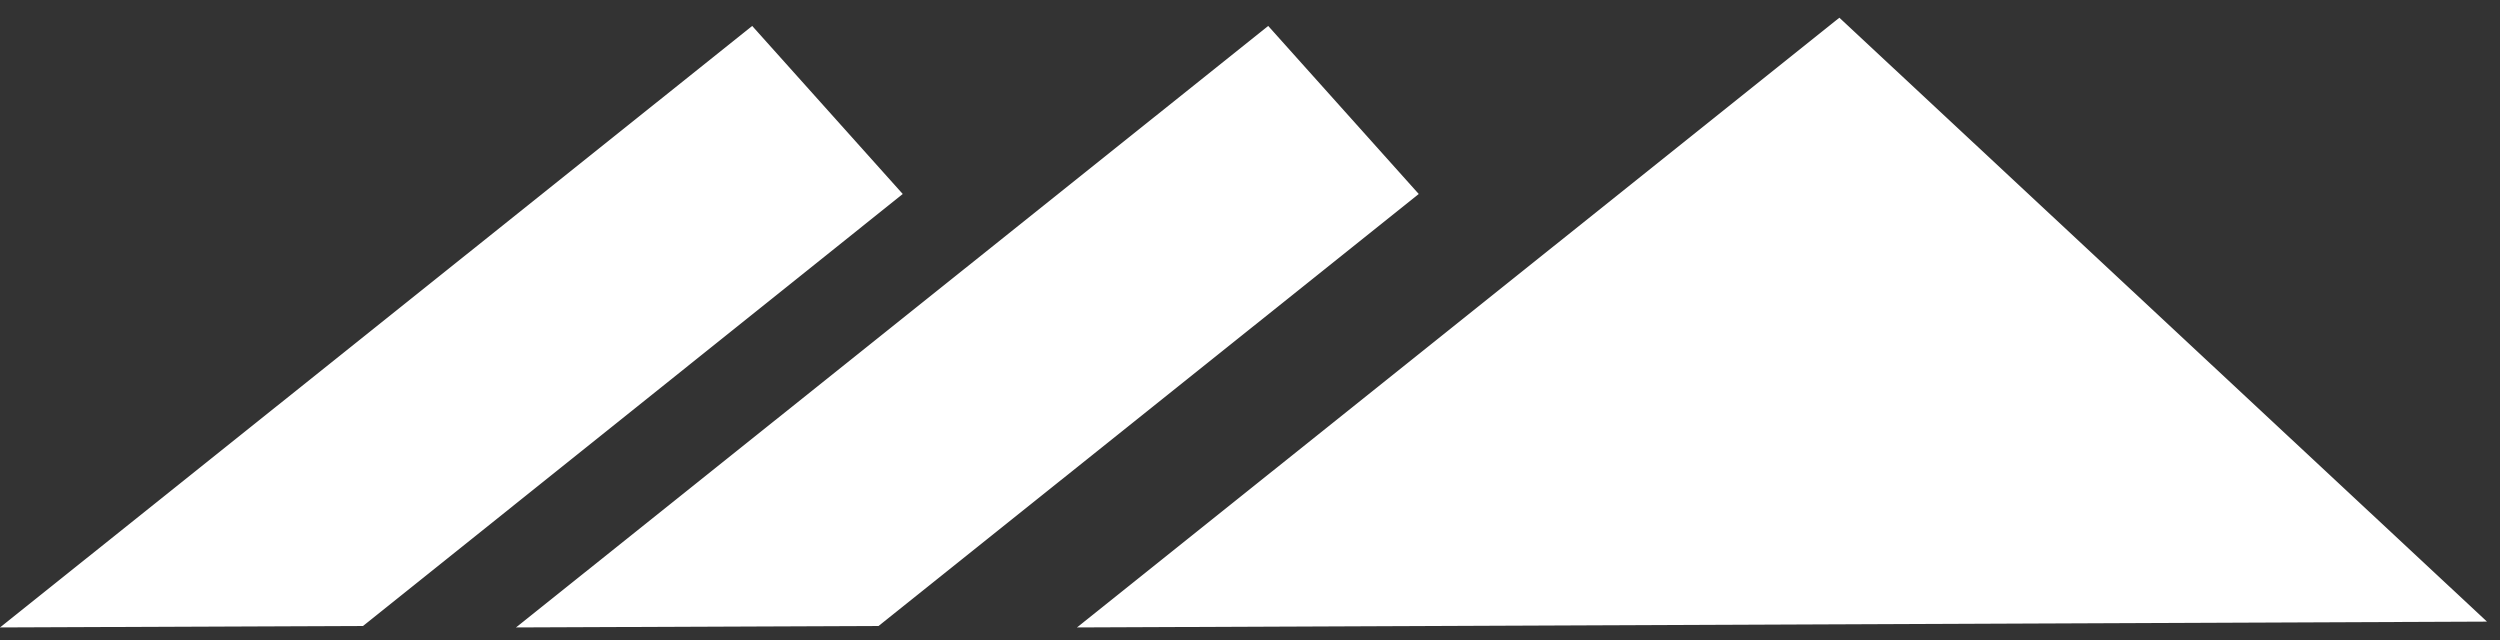 <svg width="100%" viewBox="0 0 82 21" fill="none" xmlns="http://www.w3.org/2000/svg">
<rect x="0" y="0" width="82" height="21" fill="#333333" stroke="none"/>
<path d="M81.573 20.389L60.331 0.581L35.325 20.58L81.573 20.389Z" fill="white"/>
<path d="M41.597 0.851L16.925 20.58L28.816 20.532L46.535 6.363L41.597 0.851Z" fill="white"/>
<path d="M24.672 0.851L0 20.58L11.907 20.532L29.61 6.363L24.672 0.851Z" fill="white"/>
</svg>

